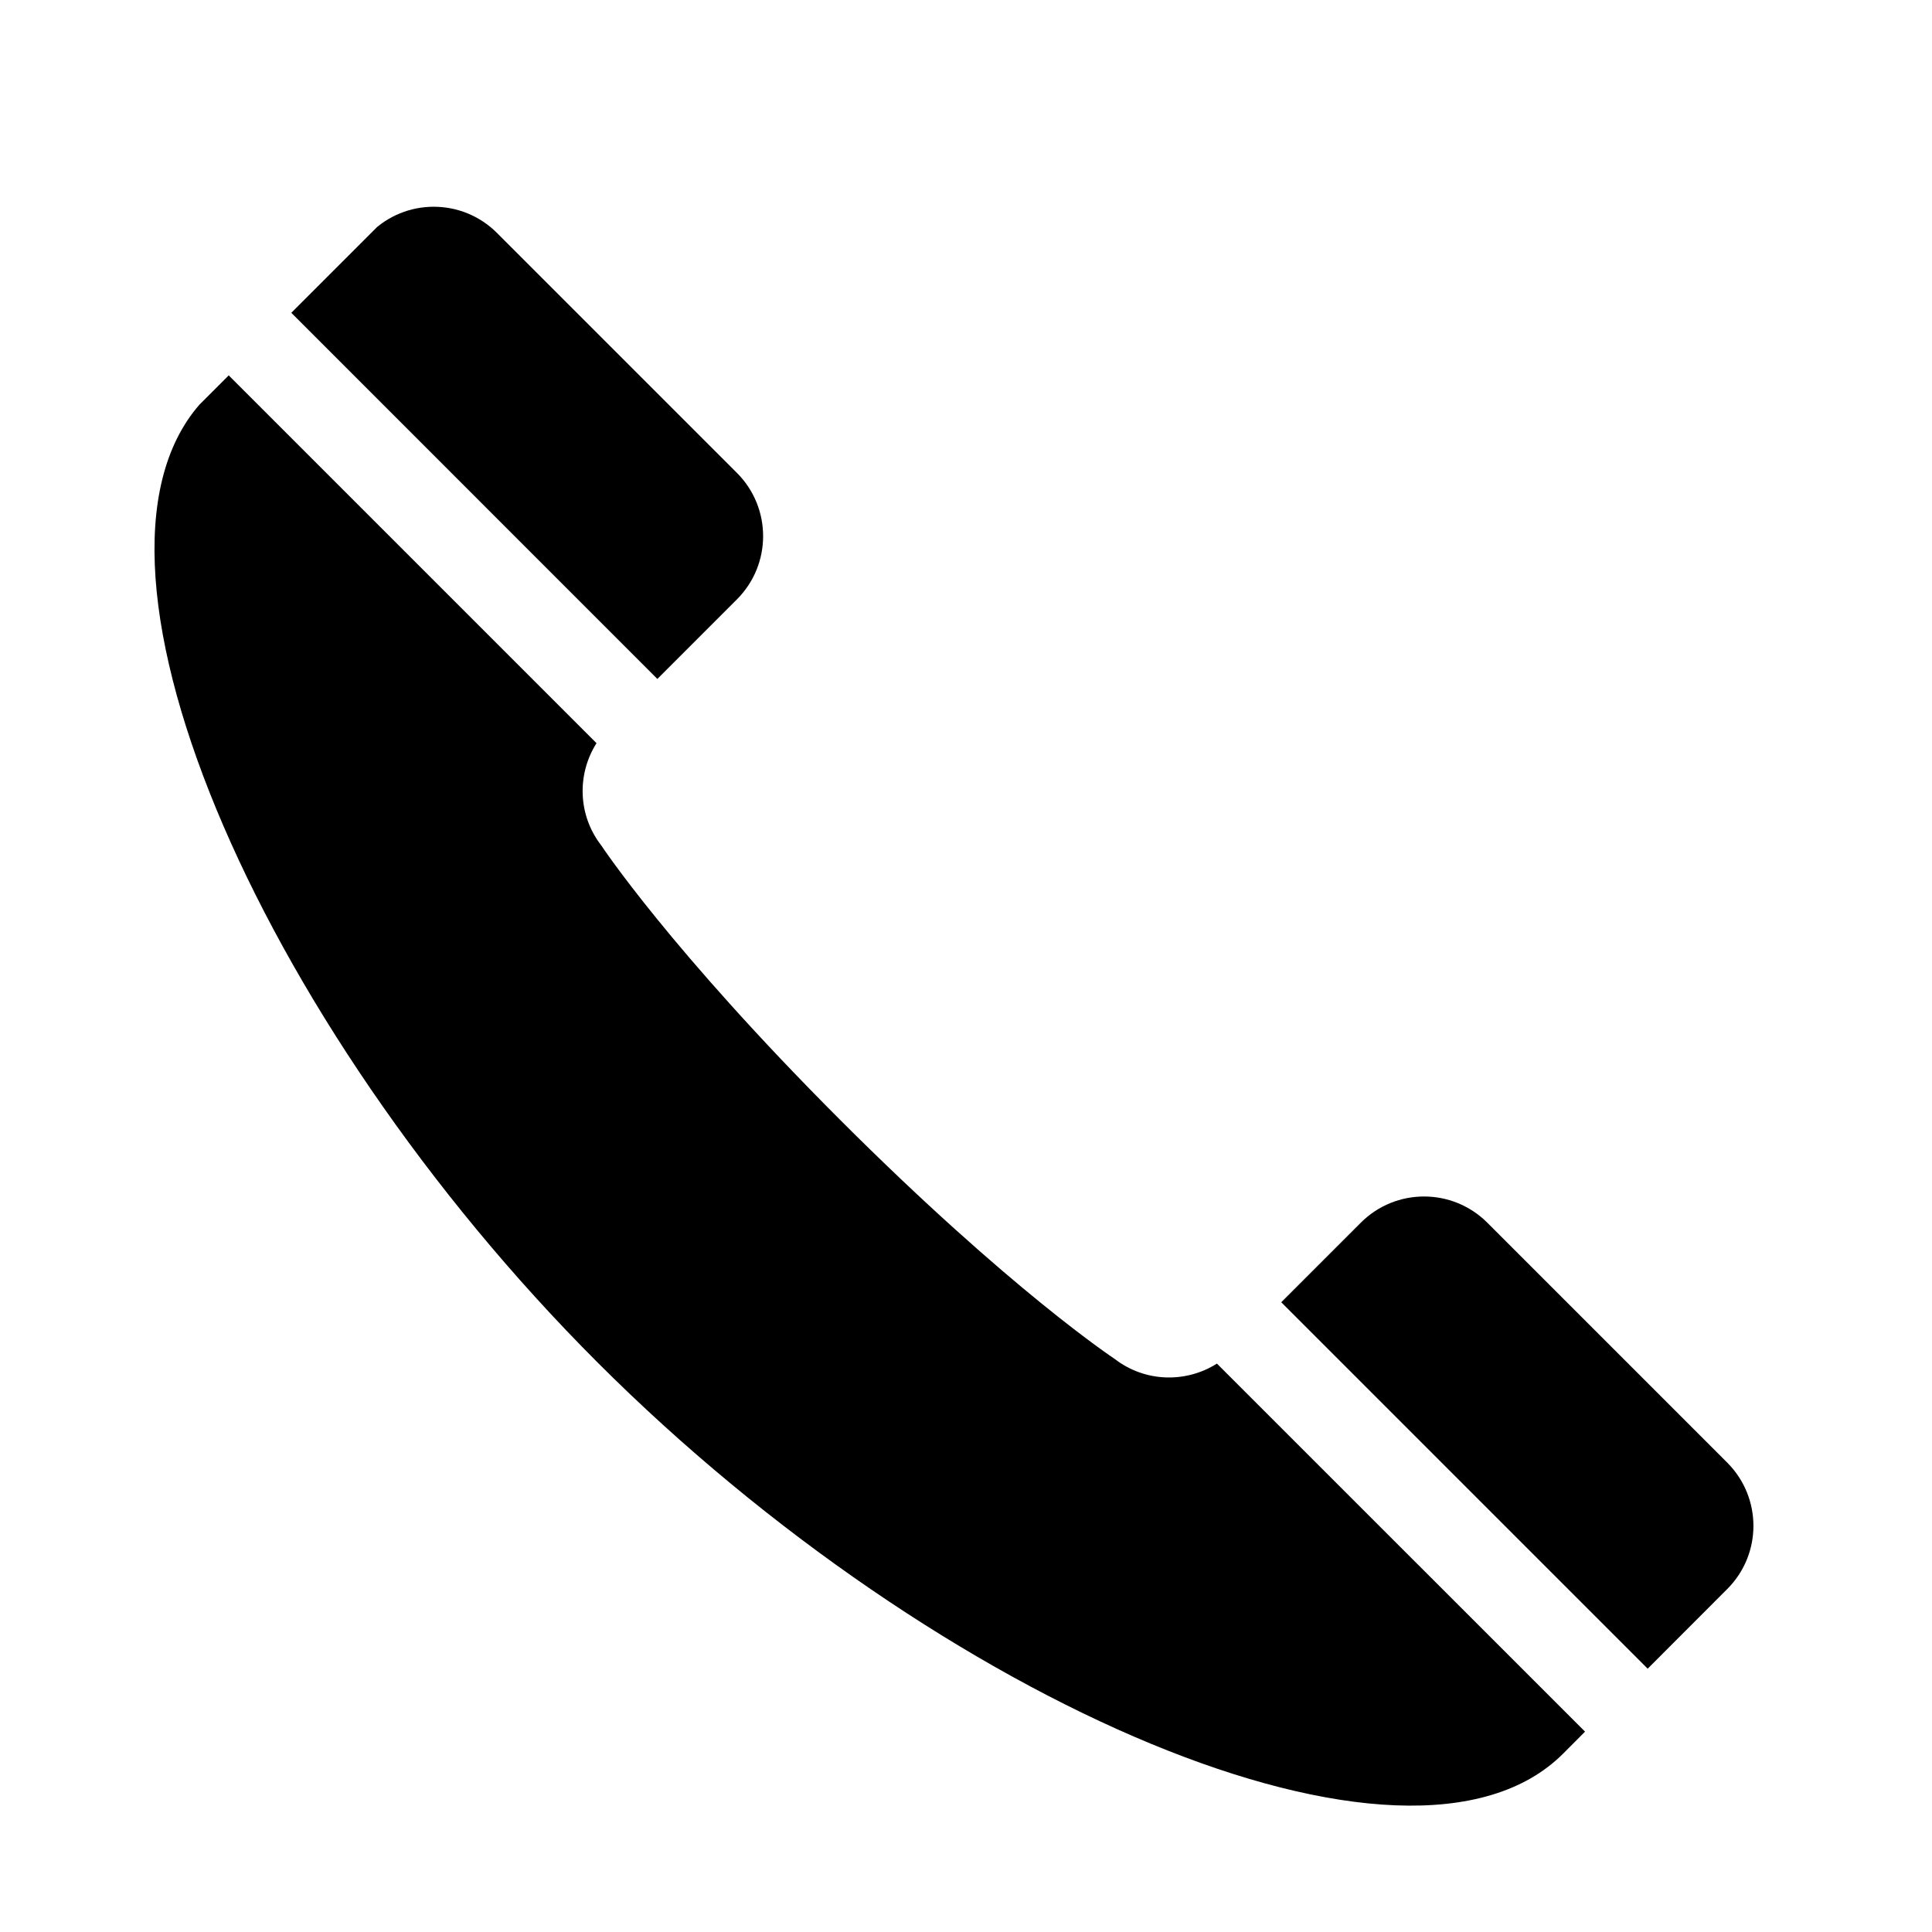 <svg width="24" height="24" viewBox="0 0 24 24" fill="none" xmlns="http://www.w3.org/2000/svg">
<g clip-path="url(#clip0_41_6021)">
<g clip-path="url(#clip1_41_6021)">
<path d="M21.457 19.739C21.449 19.748 21.347 19.85 20.468 20.729L15.916 16.177L16.905 15.188C17.339 14.755 18.041 14.755 18.475 15.188L21.457 18.17C21.89 18.604 21.89 19.306 21.457 19.739Z" fill="black"/>
<path d="M7.424 16.926C3.18 12.682 0.658 6.839 2.565 4.933C2.662 4.835 2.751 4.747 2.838 4.66L7.41 9.232C7.165 9.619 7.178 10.127 7.469 10.502C7.469 10.502 8.322 11.796 10.437 13.912C12.553 16.028 13.847 16.881 13.847 16.881C14.222 17.171 14.73 17.184 15.117 16.939L19.69 21.511C19.603 21.599 19.514 21.687 19.417 21.785C17.51 23.691 11.667 21.169 7.424 16.926Z" fill="black"/>
<path d="M9.155 7.445L8.166 8.434L3.615 3.882C4.494 3.003 4.596 2.901 4.604 2.893C5.037 2.46 5.739 2.46 6.173 2.893L9.155 5.875C9.588 6.309 9.588 7.011 9.155 7.445Z" fill="black"/>
</g>
</g>
<defs>
<clipPath id="clip0_41_6021">
<rect width="24" height="24" fill="white"/>
</clipPath>
<clipPath id="clip1_41_6021">
<rect width="23.832" height="23.832" fill="white" transform="matrix(0.707 -0.707 -0.707 -0.707 10.5 30.703)"/>
</clipPath>
</defs>
</svg>
